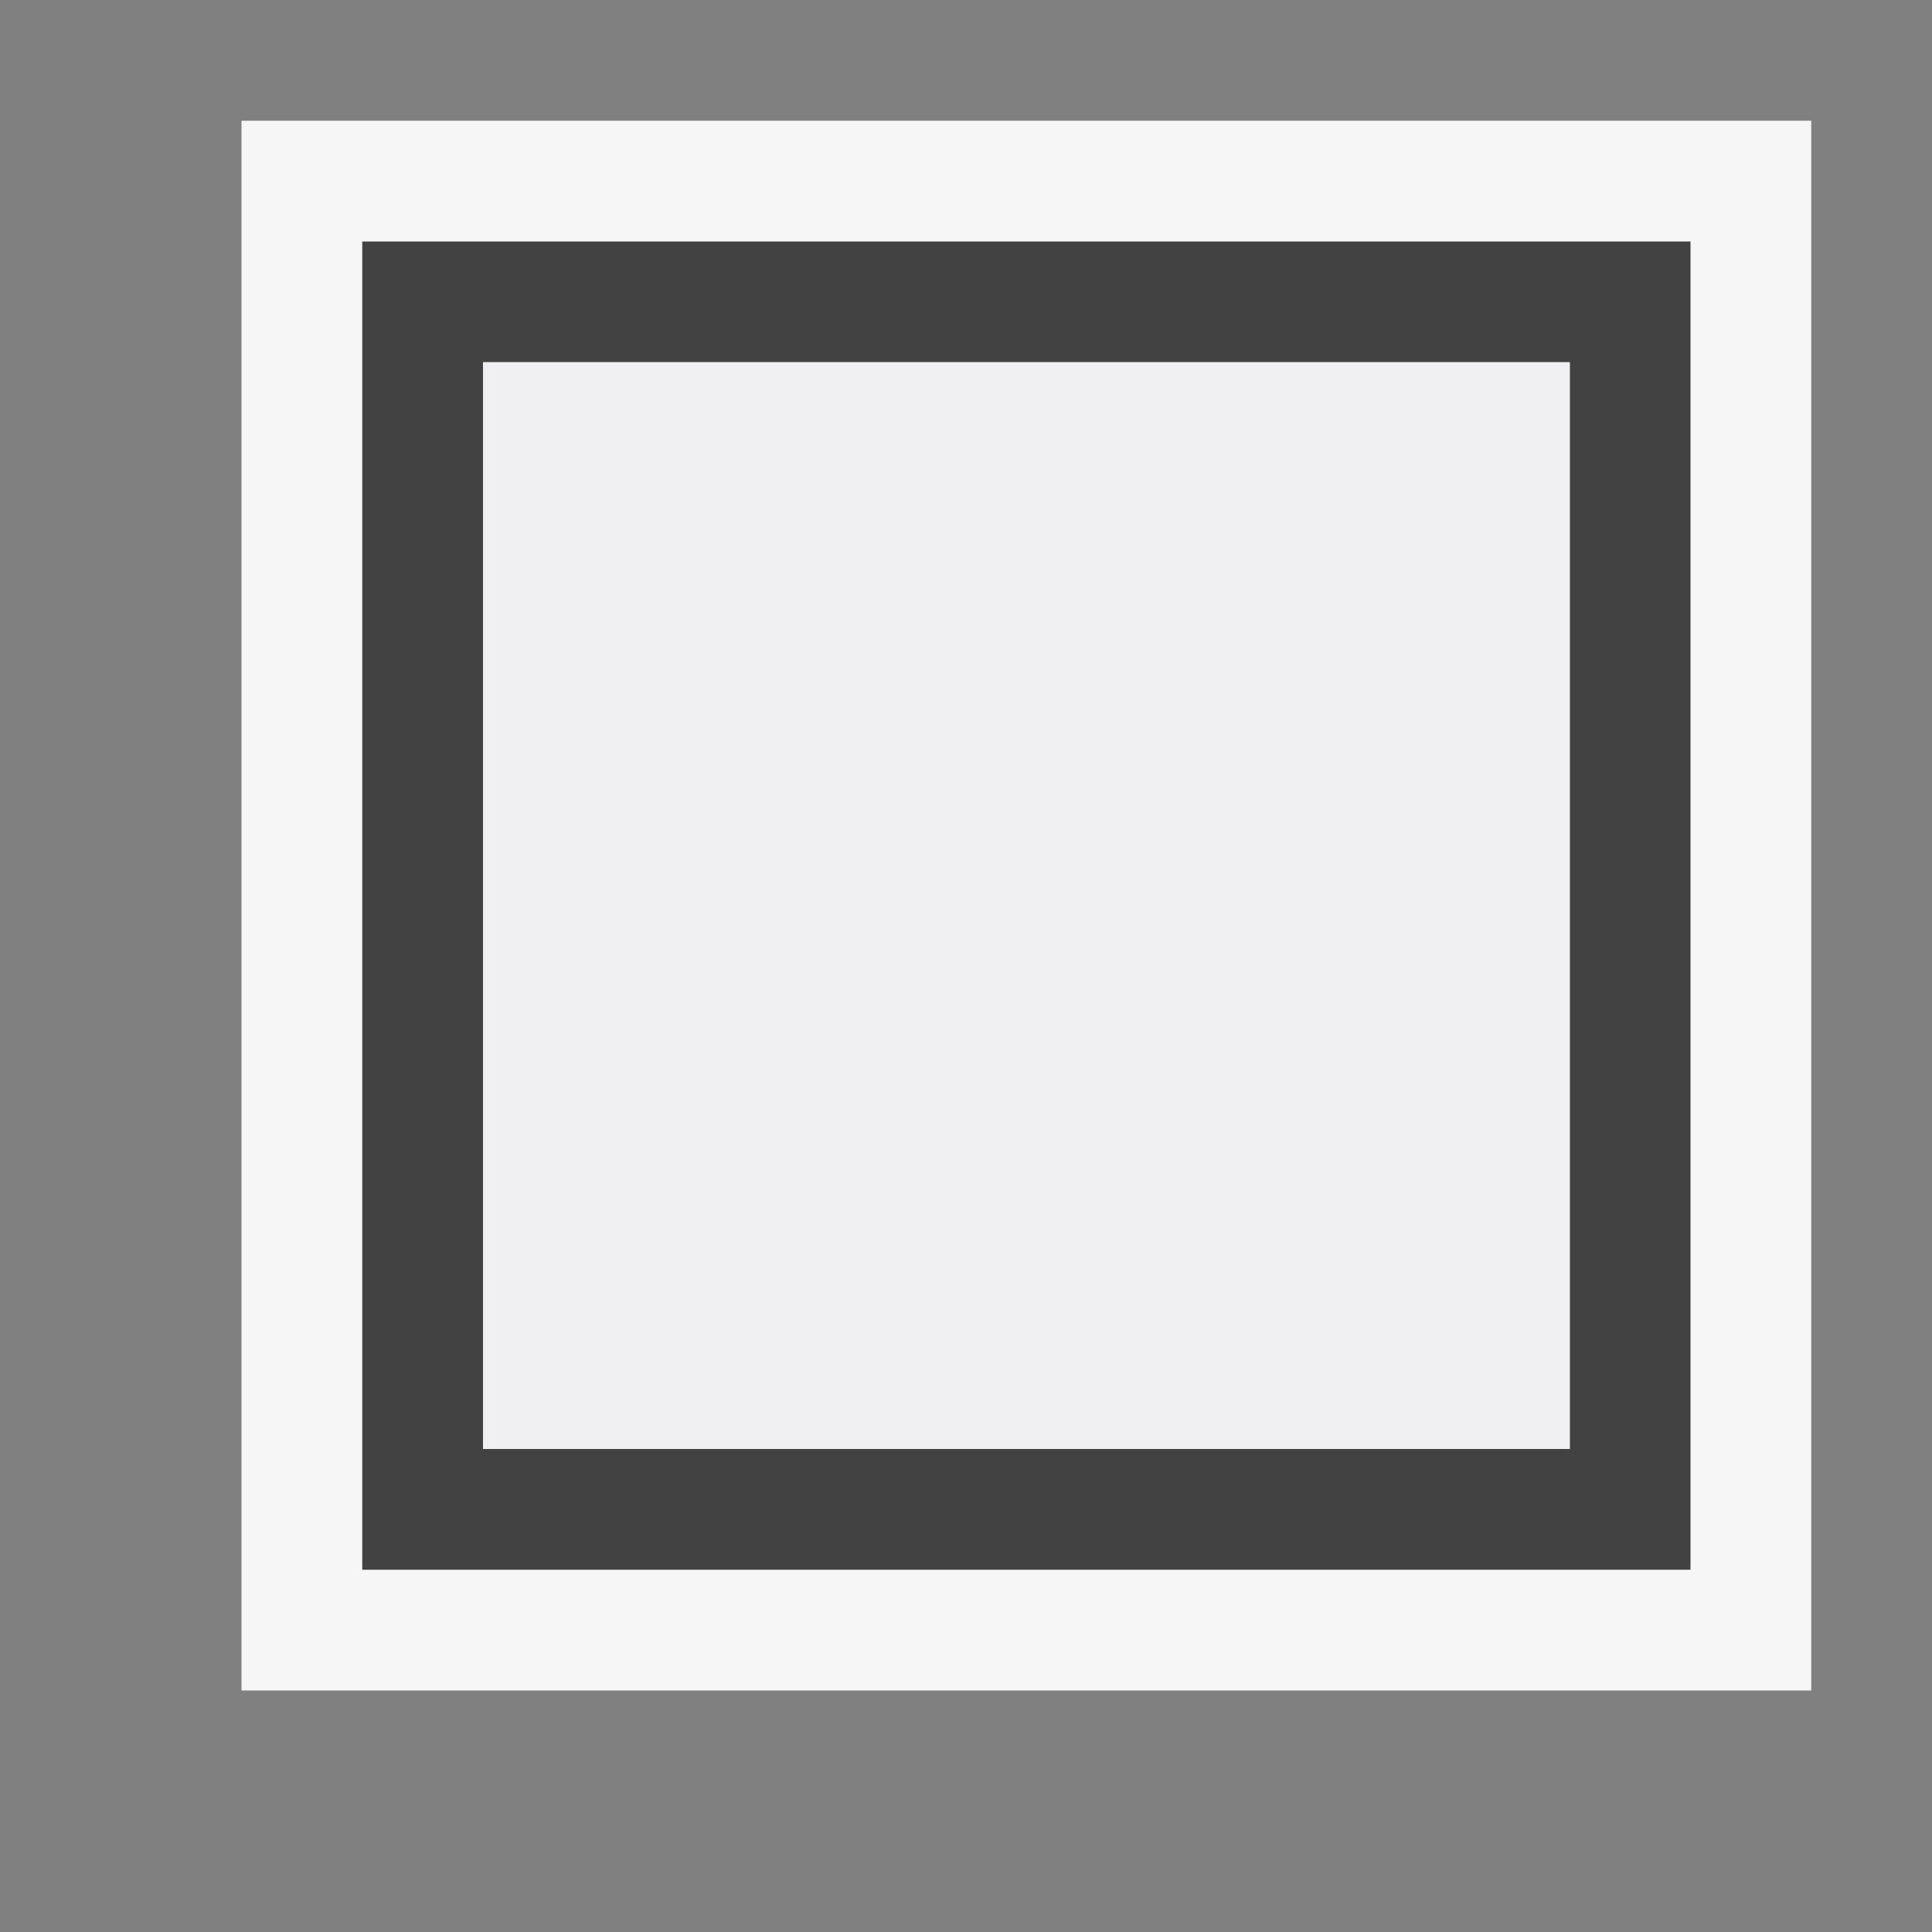 <svg xmlns="http://www.w3.org/2000/svg" viewBox="0 0 16 16"><rect x="0" y="0" width="16" height="16" fill="#808080" stroke="none"/><style>.st0{opacity:0}.st0,.st1{fill:#f6f6f6}.st2{fill:#424242}.st3{fill:#f0eff1}</style><g id="outline"><path class="st0" d="M0 0h16v16H0z"/><path class="st1" d="M2 1h13v13H2z"/></g><path class="st2" d="M3 2v11h11V2H3zm10 10H4V3h9v9z" id="icon_x5F_bg"/><path class="st3" d="M4 3h9v9H4z" id="icon_x5F_fg"/></svg>